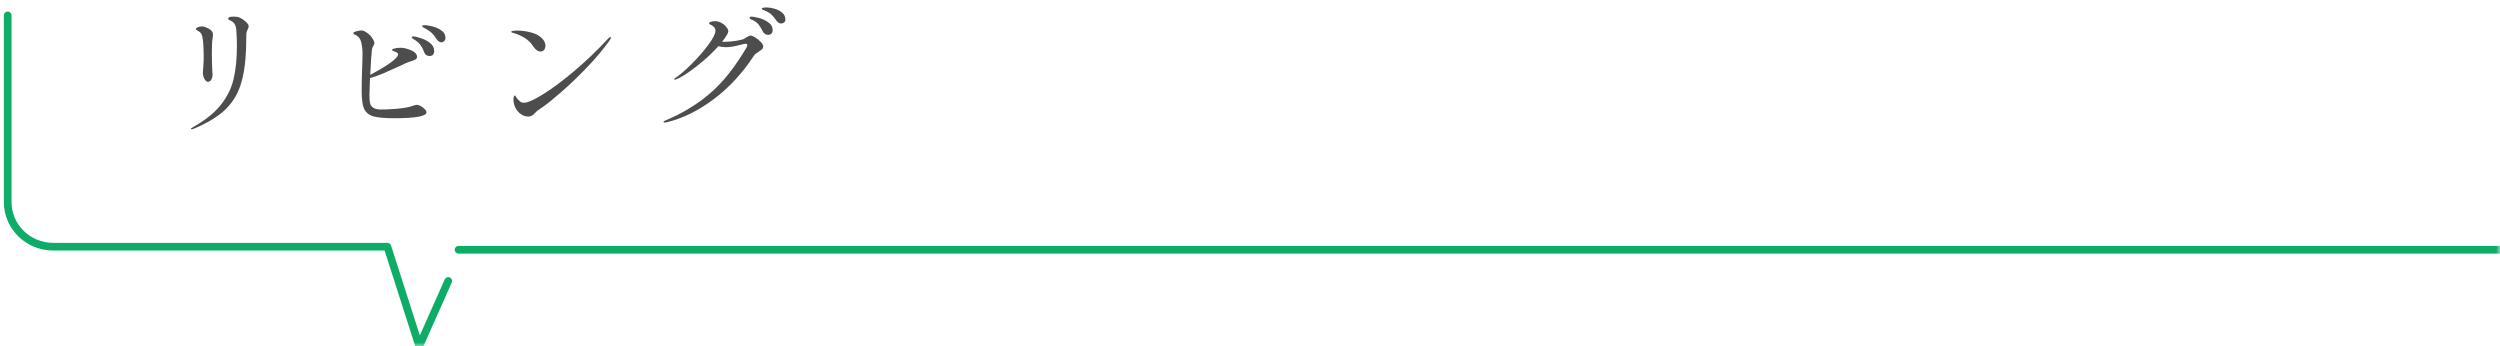 <svg width="325" height="45" viewBox="0 0 325 45" fill="none" xmlns="http://www.w3.org/2000/svg">
<mask id="mask0_318_2137" style="mask-type:alpha" maskUnits="userSpaceOnUse" x="0" y="1" width="325" height="45">
<path d="M0 1H325V45H0V1Z" fill="#D9D9D9"/>
</mask>
<g mask="url(#mask0_318_2137)">
<path fill-rule="evenodd" clip-rule="evenodd" d="M1 1.5C1.276 1.5 1.5 1.724 1.5 2V26.26C1.5 29.185 3.909 31.569 6.897 31.569H50.361C50.579 31.569 50.771 31.71 50.837 31.917L54.579 43.599L57.813 36.325C57.925 36.073 58.221 35.959 58.473 36.072C58.725 36.184 58.839 36.479 58.727 36.731L54.96 45.203C54.876 45.393 54.683 45.511 54.476 45.499C54.269 45.488 54.09 45.35 54.027 45.153L49.996 32.569H6.897C3.371 32.569 0.5 29.752 0.5 26.26V2C0.5 1.724 0.724 1.5 1 1.5Z" fill="#0DAC67"/>
<path fill-rule="evenodd" clip-rule="evenodd" d="M59.112 32.468C59.112 32.192 59.336 31.968 59.612 31.968H325C325.276 31.968 325.5 32.192 325.5 32.468C325.5 32.745 325.276 32.968 325 32.968H59.612C59.336 32.968 59.112 32.745 59.112 32.468Z" fill="#0DAC67"/>
</g>
<path d="M99.704 0.97C99.98 0.97 100.304 1.024 100.676 1.132C101.048 1.228 101.378 1.396 101.666 1.636C101.954 1.864 102.098 2.17 102.098 2.554C102.098 2.722 102.038 2.848 101.918 2.932C101.798 3.016 101.672 3.058 101.54 3.058C101.432 3.058 101.318 3.022 101.198 2.95C101.09 2.878 100.994 2.776 100.91 2.644C100.694 2.332 100.496 2.092 100.316 1.924C100.148 1.756 99.902 1.594 99.578 1.438C99.494 1.402 99.404 1.366 99.308 1.33C99.212 1.282 99.14 1.246 99.092 1.222C99.056 1.198 99.038 1.162 99.038 1.114C99.038 1.054 99.092 1.018 99.2 1.006C99.308 0.982 99.476 0.97 99.704 0.97ZM97.706 2.158C97.85 2.158 98.144 2.212 98.588 2.32C99.044 2.428 99.464 2.614 99.848 2.878C100.244 3.142 100.442 3.49 100.442 3.922C100.442 4.126 100.382 4.282 100.262 4.39C100.154 4.486 100.022 4.534 99.866 4.534C99.746 4.534 99.614 4.498 99.47 4.426C99.338 4.354 99.236 4.24 99.164 4.084C98.984 3.724 98.804 3.43 98.624 3.202C98.444 2.974 98.198 2.782 97.886 2.626C97.862 2.614 97.802 2.59 97.706 2.554C97.622 2.506 97.556 2.464 97.508 2.428C97.472 2.38 97.454 2.338 97.454 2.302C97.454 2.206 97.538 2.158 97.706 2.158ZM97.598 4.624C97.73 4.624 97.928 4.708 98.192 4.876C98.456 5.032 98.69 5.224 98.894 5.452C99.11 5.668 99.218 5.86 99.218 6.028C99.218 6.172 99.17 6.292 99.074 6.388C98.99 6.472 98.852 6.574 98.66 6.694C98.492 6.802 98.354 6.898 98.246 6.982C98.15 7.066 98.06 7.168 97.976 7.288C96.524 9.508 94.796 11.374 92.792 12.886C90.788 14.398 88.73 15.406 86.618 15.91C86.558 15.922 86.492 15.928 86.42 15.928C86.312 15.928 86.258 15.898 86.258 15.838C86.258 15.79 86.342 15.73 86.51 15.658C88.67 14.758 90.59 13.594 92.27 12.166C93.95 10.738 95.54 8.746 97.04 6.19C97.112 6.058 97.148 5.95 97.148 5.866C97.148 5.746 97.076 5.686 96.932 5.686C96.872 5.686 96.788 5.698 96.68 5.722C96.08 5.878 95.624 5.986 95.312 6.046C95 6.106 94.688 6.136 94.376 6.136C94.016 6.136 93.692 6.088 93.404 5.992C92.612 6.88 91.664 7.756 90.56 8.62C89.456 9.484 88.586 10.042 87.95 10.294C87.83 10.342 87.752 10.366 87.716 10.366C87.668 10.366 87.644 10.348 87.644 10.312C87.644 10.276 87.662 10.24 87.698 10.204C87.746 10.156 87.812 10.108 87.896 10.06C88.448 9.688 89.132 9.094 89.948 8.278C90.776 7.45 91.49 6.628 92.09 5.812C92.702 4.996 93.008 4.39 93.008 3.994C93.008 3.658 92.792 3.394 92.36 3.202C92.24 3.154 92.18 3.1 92.18 3.04C92.18 2.968 92.234 2.908 92.342 2.86C92.498 2.788 92.702 2.752 92.954 2.752C93.254 2.752 93.536 2.83 93.8 2.986C94.064 3.13 94.274 3.31 94.43 3.526C94.598 3.73 94.682 3.91 94.682 4.066C94.682 4.174 94.622 4.33 94.502 4.534C94.382 4.75 94.172 5.05 93.872 5.434H94.142C94.634 5.434 95.15 5.392 95.69 5.308C96.23 5.224 96.596 5.128 96.788 5.02C96.884 4.96 96.986 4.894 97.094 4.822C97.214 4.75 97.31 4.702 97.382 4.678C97.454 4.642 97.526 4.624 97.598 4.624Z" fill="#4D4D4D"/>
<path d="M70.256 6.694C69.92 6.694 69.596 6.454 69.284 5.974C69.008 5.554 68.648 5.206 68.204 4.93C67.76 4.654 67.286 4.444 66.782 4.3C66.686 4.276 66.608 4.252 66.548 4.228C66.488 4.204 66.458 4.174 66.458 4.138C66.458 4.03 66.734 3.976 67.286 3.976C67.79 3.976 68.312 4.042 68.852 4.174C69.404 4.294 69.86 4.492 70.22 4.768C70.676 5.128 70.904 5.524 70.904 5.956C70.904 6.172 70.844 6.352 70.724 6.496C70.616 6.628 70.46 6.694 70.256 6.694ZM66.818 13.498C66.77 13.306 66.746 13.12 66.746 12.94C66.746 12.784 66.764 12.658 66.8 12.562C66.848 12.454 66.89 12.4 66.926 12.4C66.962 12.4 67.016 12.466 67.088 12.598C67.16 12.73 67.256 12.856 67.376 12.976C67.496 13.096 67.604 13.192 67.7 13.264C67.808 13.324 67.958 13.354 68.15 13.354C68.582 13.354 69.368 13.006 70.508 12.31C71.648 11.614 72.974 10.636 74.486 9.376C76.01 8.104 77.534 6.652 79.058 5.02C79.166 4.888 79.262 4.822 79.346 4.822C79.394 4.822 79.418 4.846 79.418 4.894C79.418 4.966 79.358 5.092 79.238 5.272C78.422 6.412 77.45 7.57 76.322 8.746C75.194 9.922 74.102 10.972 73.046 11.896C72.002 12.808 71.174 13.48 70.562 13.912C70.418 14.02 70.298 14.098 70.202 14.146C70.094 14.218 69.986 14.296 69.878 14.38C69.77 14.464 69.65 14.578 69.518 14.722C69.266 15.01 68.978 15.154 68.654 15.154C68.258 15.154 67.874 14.992 67.502 14.668C67.142 14.332 66.914 13.942 66.818 13.498Z" fill="#4D4D4D"/>
<path d="M55.172 3.274C55.484 3.274 55.856 3.334 56.288 3.454C56.721 3.562 57.099 3.742 57.422 3.994C57.746 4.234 57.908 4.54 57.908 4.912C57.908 5.116 57.849 5.266 57.728 5.362C57.62 5.458 57.507 5.506 57.386 5.506C57.147 5.506 56.925 5.35 56.721 5.038C56.541 4.738 56.355 4.498 56.163 4.318C55.983 4.138 55.736 3.958 55.425 3.778C55.352 3.73 55.263 3.682 55.154 3.634C55.059 3.586 54.986 3.544 54.938 3.508C54.903 3.472 54.885 3.43 54.885 3.382C54.885 3.31 54.98 3.274 55.172 3.274ZM54.218 13.624C54.339 13.624 54.495 13.678 54.687 13.786C54.891 13.894 55.065 14.026 55.209 14.182C55.364 14.326 55.443 14.464 55.443 14.596C55.443 15.112 54.044 15.37 51.248 15.37C50.001 15.37 49.089 15.286 48.513 15.118C47.937 14.938 47.541 14.608 47.325 14.128C47.12 13.648 47.019 12.892 47.019 11.86C47.019 10.948 47.036 10.006 47.072 9.034C47.108 8.206 47.127 7.516 47.127 6.964C47.127 6.448 47.072 5.968 46.965 5.524C46.868 5.068 46.629 4.744 46.245 4.552C46.209 4.54 46.16 4.522 46.1 4.498C46.053 4.462 46.011 4.432 45.974 4.408C45.95 4.372 45.938 4.33 45.938 4.282C45.938 4.21 46.071 4.138 46.334 4.066C46.611 3.994 46.844 3.958 47.036 3.958C47.205 3.958 47.438 4.066 47.739 4.282C48.038 4.486 48.279 4.744 48.459 5.056C48.602 5.284 48.675 5.464 48.675 5.596C48.675 5.692 48.627 5.818 48.531 5.974C48.434 6.13 48.374 6.292 48.35 6.46C48.315 6.724 48.279 7.15 48.242 7.738C48.206 8.314 48.17 8.98 48.135 9.736C50.187 8.632 51.368 7.816 51.681 7.288C51.728 7.204 51.752 7.132 51.752 7.072C51.752 6.976 51.705 6.898 51.608 6.838C51.513 6.778 51.356 6.712 51.141 6.64C51.032 6.604 50.978 6.55 50.978 6.478C50.978 6.418 51.02 6.376 51.105 6.352C51.392 6.256 51.699 6.208 52.023 6.208C52.37 6.208 52.73 6.274 53.102 6.406C53.846 6.658 54.218 6.988 54.218 7.396C54.218 7.54 54.135 7.66 53.967 7.756C53.81 7.84 53.517 7.948 53.084 8.08C52.904 8.14 52.544 8.302 52.005 8.566C51.117 8.974 50.391 9.298 49.827 9.538C49.263 9.778 48.687 9.982 48.099 10.15C48.05 11.254 48.026 11.98 48.026 12.328C48.026 12.772 48.05 13.126 48.099 13.39C48.158 13.642 48.297 13.846 48.513 14.002C48.74 14.158 49.083 14.236 49.538 14.236C50.114 14.236 50.781 14.206 51.536 14.146C52.304 14.074 52.844 13.996 53.157 13.912L53.642 13.768C53.895 13.672 54.087 13.624 54.218 13.624ZM53.751 4.732C53.919 4.732 54.224 4.804 54.669 4.948C55.112 5.08 55.52 5.29 55.892 5.578C56.264 5.866 56.45 6.22 56.45 6.64C56.45 6.856 56.391 7.018 56.27 7.126C56.151 7.234 56.007 7.288 55.839 7.288C55.706 7.288 55.569 7.246 55.425 7.162C55.292 7.078 55.197 6.946 55.136 6.766C55.017 6.43 54.867 6.136 54.687 5.884C54.507 5.632 54.261 5.404 53.949 5.2C53.913 5.176 53.834 5.128 53.715 5.056C53.594 4.984 53.535 4.912 53.535 4.84C53.535 4.768 53.606 4.732 53.751 4.732Z" fill="#4D4D4D"/>
<path d="M24.914 16.81C24.854 16.81 24.824 16.786 24.824 16.738C24.824 16.69 24.926 16.612 25.13 16.504C26.702 15.616 27.896 14.656 28.712 13.624C29.54 12.58 30.092 11.458 30.368 10.258C30.656 9.046 30.8 7.606 30.8 5.938C30.8 5.434 30.776 4.798 30.728 4.03C30.704 3.502 30.578 3.136 30.35 2.932C30.218 2.812 30.092 2.728 29.972 2.68C29.852 2.62 29.768 2.578 29.72 2.554C29.684 2.518 29.666 2.47 29.666 2.41C29.666 2.242 29.9 2.158 30.368 2.158C30.536 2.158 30.704 2.17 30.872 2.194C31.172 2.266 31.49 2.44 31.826 2.716C32.162 2.992 32.33 3.226 32.33 3.418C32.33 3.514 32.288 3.646 32.204 3.814C32.192 3.838 32.156 3.922 32.096 4.066C32.048 4.21 32.024 4.372 32.024 4.552C32.024 5.068 32.012 5.674 31.988 6.37C31.916 8.314 31.664 9.916 31.232 11.176C30.8 12.436 30.104 13.504 29.144 14.38C28.196 15.244 26.876 16.03 25.184 16.738C25.064 16.786 24.974 16.81 24.914 16.81ZM27.02 10.636C26.876 10.636 26.732 10.516 26.588 10.276C26.444 10.036 26.372 9.748 26.372 9.412C26.372 9.376 26.39 9.142 26.426 8.71C26.462 8.266 26.48 7.882 26.48 7.558C26.48 6.346 26.432 5.476 26.336 4.948C26.3 4.72 26.246 4.54 26.174 4.408C26.114 4.276 26.006 4.168 25.85 4.084C25.742 4.024 25.652 3.97 25.58 3.922C25.508 3.874 25.472 3.82 25.472 3.76C25.472 3.676 25.55 3.604 25.706 3.544C25.862 3.472 26.036 3.436 26.228 3.436C26.396 3.436 26.534 3.46 26.642 3.508C27.038 3.652 27.308 3.802 27.452 3.958C27.608 4.114 27.686 4.3 27.686 4.516C27.686 4.66 27.668 4.822 27.632 5.002C27.572 5.326 27.542 5.95 27.542 6.874L27.56 8.278C27.56 8.518 27.572 8.806 27.596 9.142C27.62 9.43 27.632 9.61 27.632 9.682C27.632 9.922 27.578 10.144 27.47 10.348C27.362 10.54 27.212 10.636 27.02 10.636Z" fill="#4D4D4D"/>
</svg>
